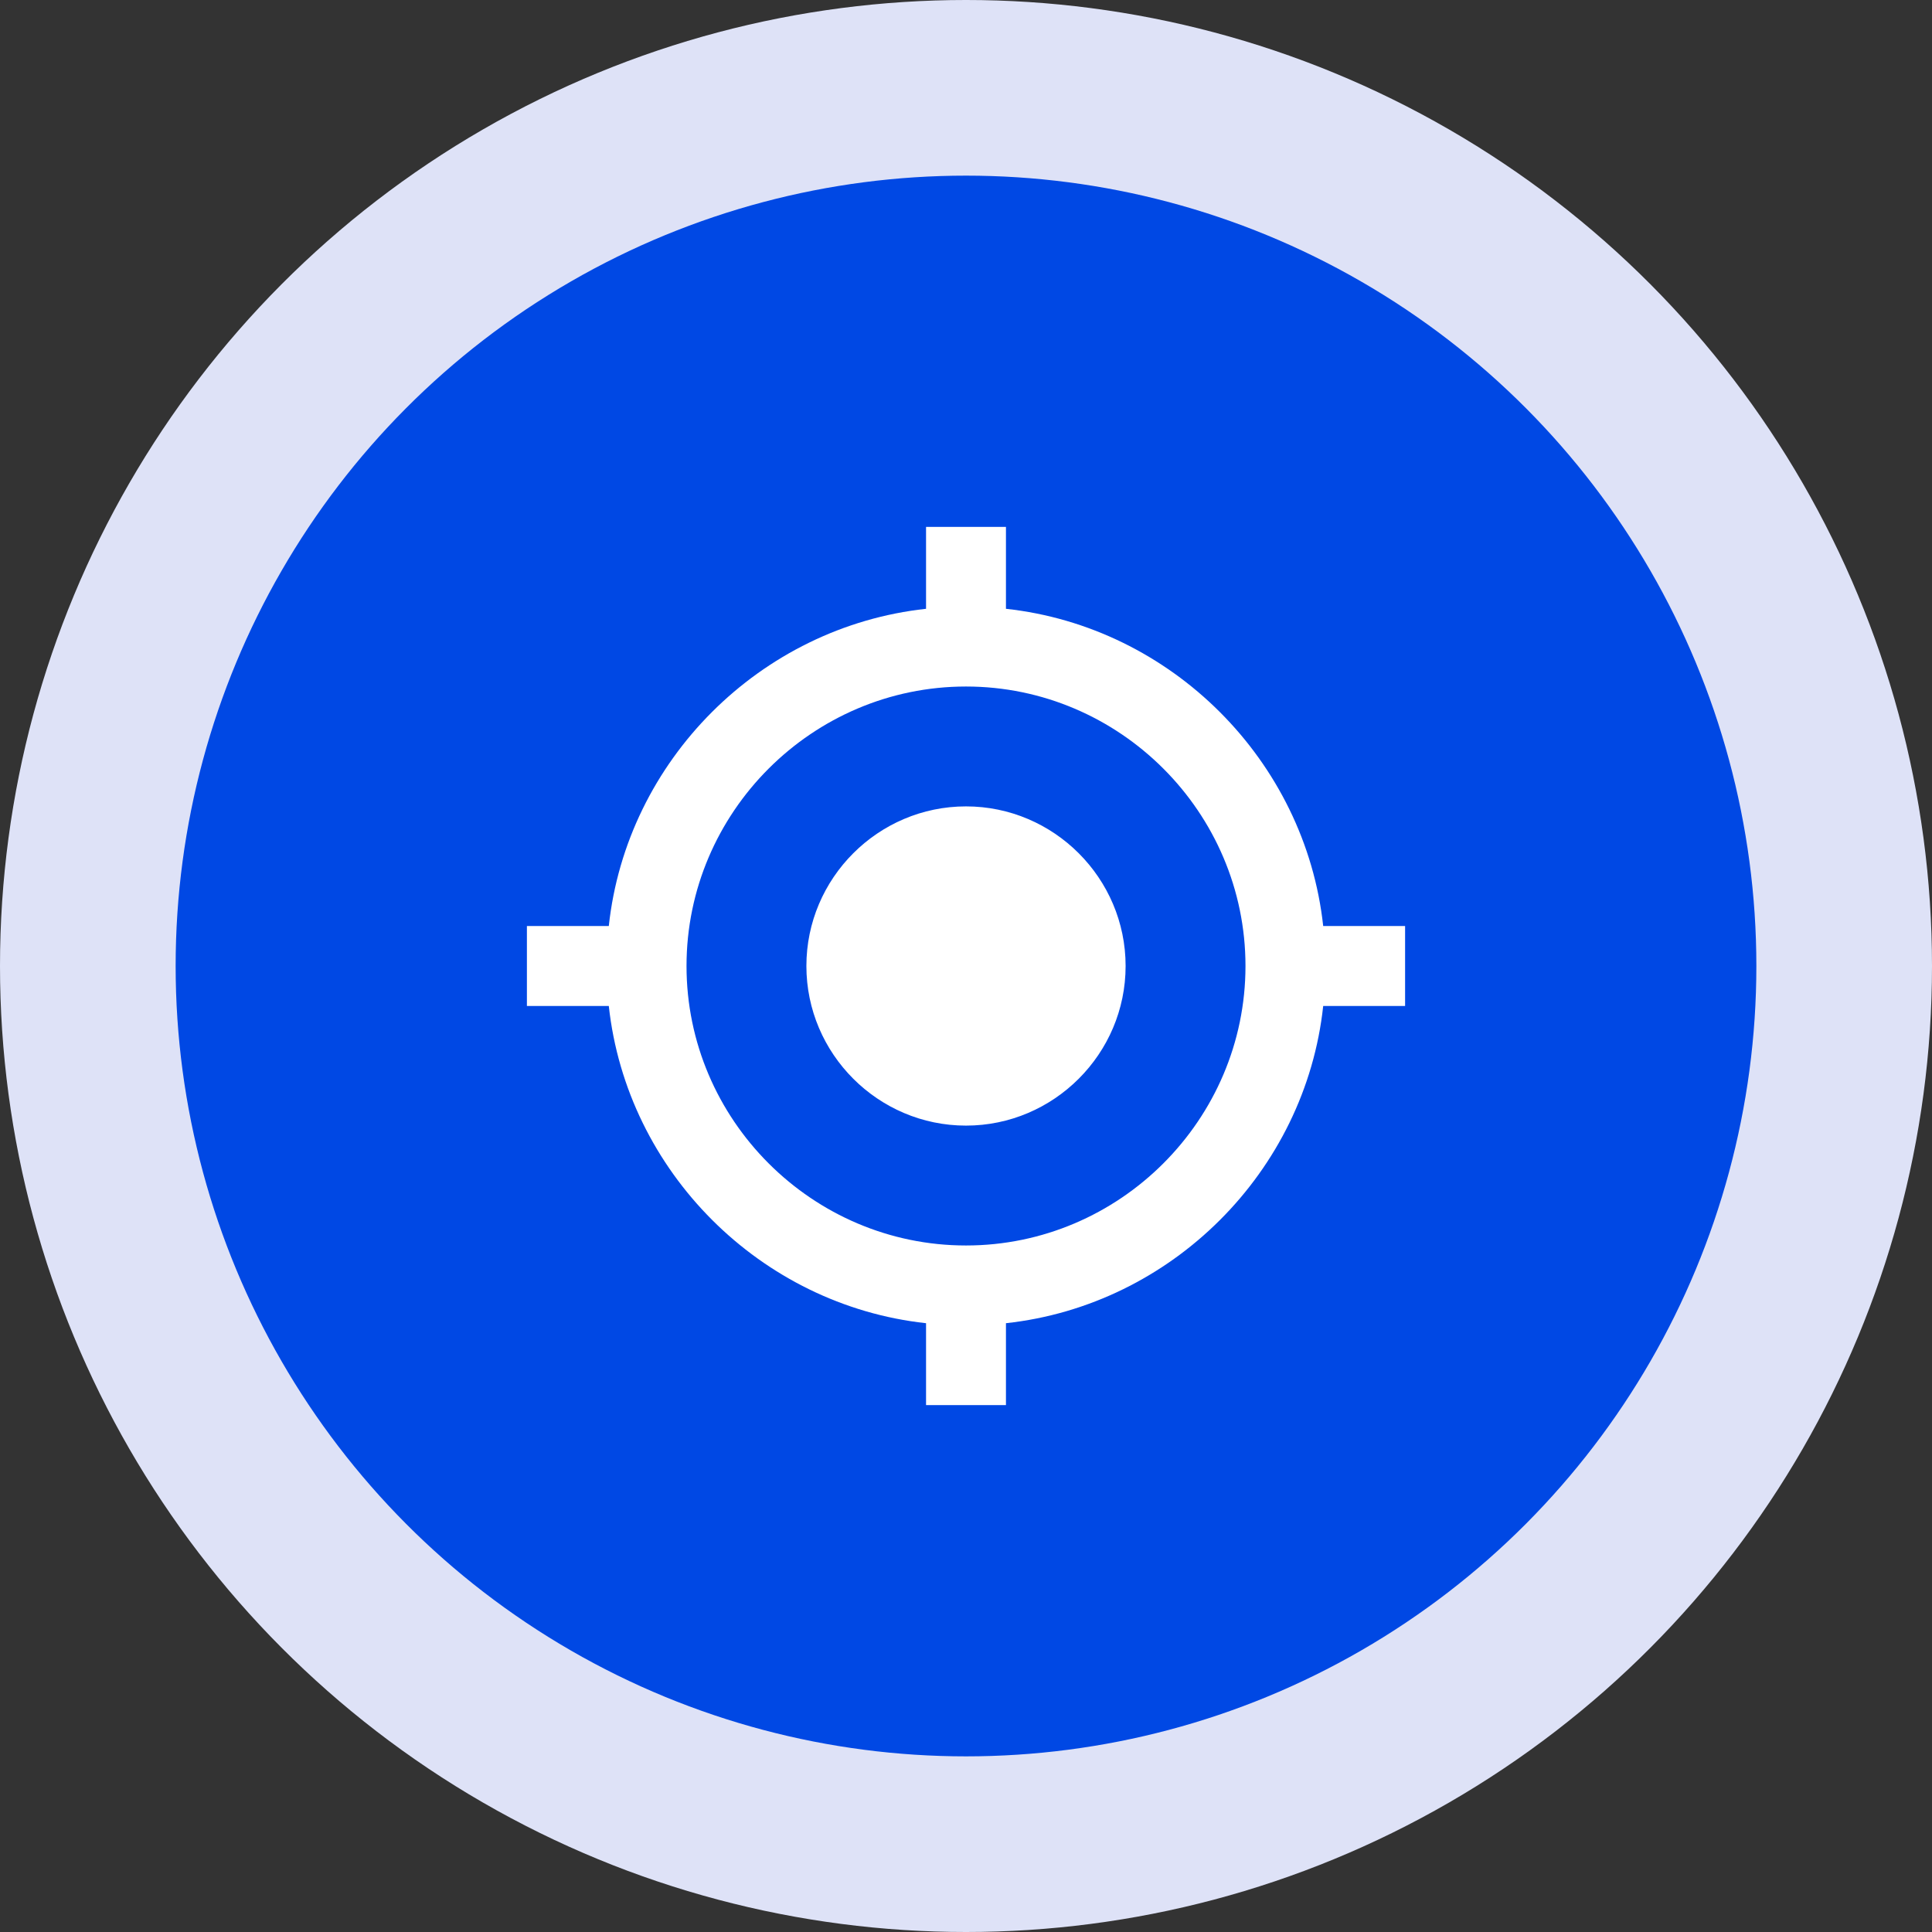 <?xml version="1.0" encoding="UTF-8"?>
<svg width="44px" height="44px" viewBox="0 0 44 44" version="1.1" xmlns="http://www.w3.org/2000/svg" xmlns:xlink="http://www.w3.org/1999/xlink">
    <rect x="0" y="0" width="44" height="44" fill="#333333" stroke="none"/>
    <!-- Generator: Sketch 59 (86127) - https://sketch.com -->
    <title>hegui_icon</title>
    <desc>Created with Sketch.</desc>
    <g id="个人" stroke="none" stroke-width="1" fill="none" fill-rule="evenodd">
        <g id="国际汇款" transform="translate(-734, -4714)">
            <g id="编组-18" transform="translate(180, 4606)">
                <g id="编组-8" transform="translate(539, 108)">
                    <g id="编组-13" transform="translate(15, 0)">
                        <g id="hegui_icon">
                            <circle id="椭圆形" fill="#DEE2F7" cx="22" cy="22" r="22"></circle>
                            <circle id="椭圆形" fill="#0048E4" cx="22" cy="22" r="18"></circle>
                            <g id="监管体制" transform="translate(12, 12)" fill="#FFFFFF" fill-rule="nonzero">
                                <path d="M10,6.365 C8,6.365 6.365,8 6.365,10 C6.365,12 8,13.635 10,13.635 C12,13.635 13.635,12 13.635,10 C13.635,8 12,6.365 10,6.365 Z M18.135,9.09 C17.725,5.32 14.68,2.275 10.91,1.865 L10.91,0 L9.09,0 L9.09,1.865 C5.315,2.275 2.27,5.32 1.865,9.09 L0,9.09 L0,10.91 L1.865,10.91 C2.275,14.68 5.32,17.725 9.09,18.135 L9.09,20 L10.91,20 L10.91,18.135 C14.685,17.725 17.73,14.68 18.135,10.91 L20,10.91 L20,9.09 L18.135,9.09 Z M10,16.365 C6.5,16.365 3.635,13.5 3.635,10 C3.635,6.5 6.5,3.635 10,3.635 C13.5,3.635 16.365,6.5 16.365,10 C16.365,13.5 13.5,16.365 10,16.365 Z" id="形状"></path>
                            </g>
                        </g>
                    </g>
                </g>
            </g>
        </g>
    </g>
</svg>